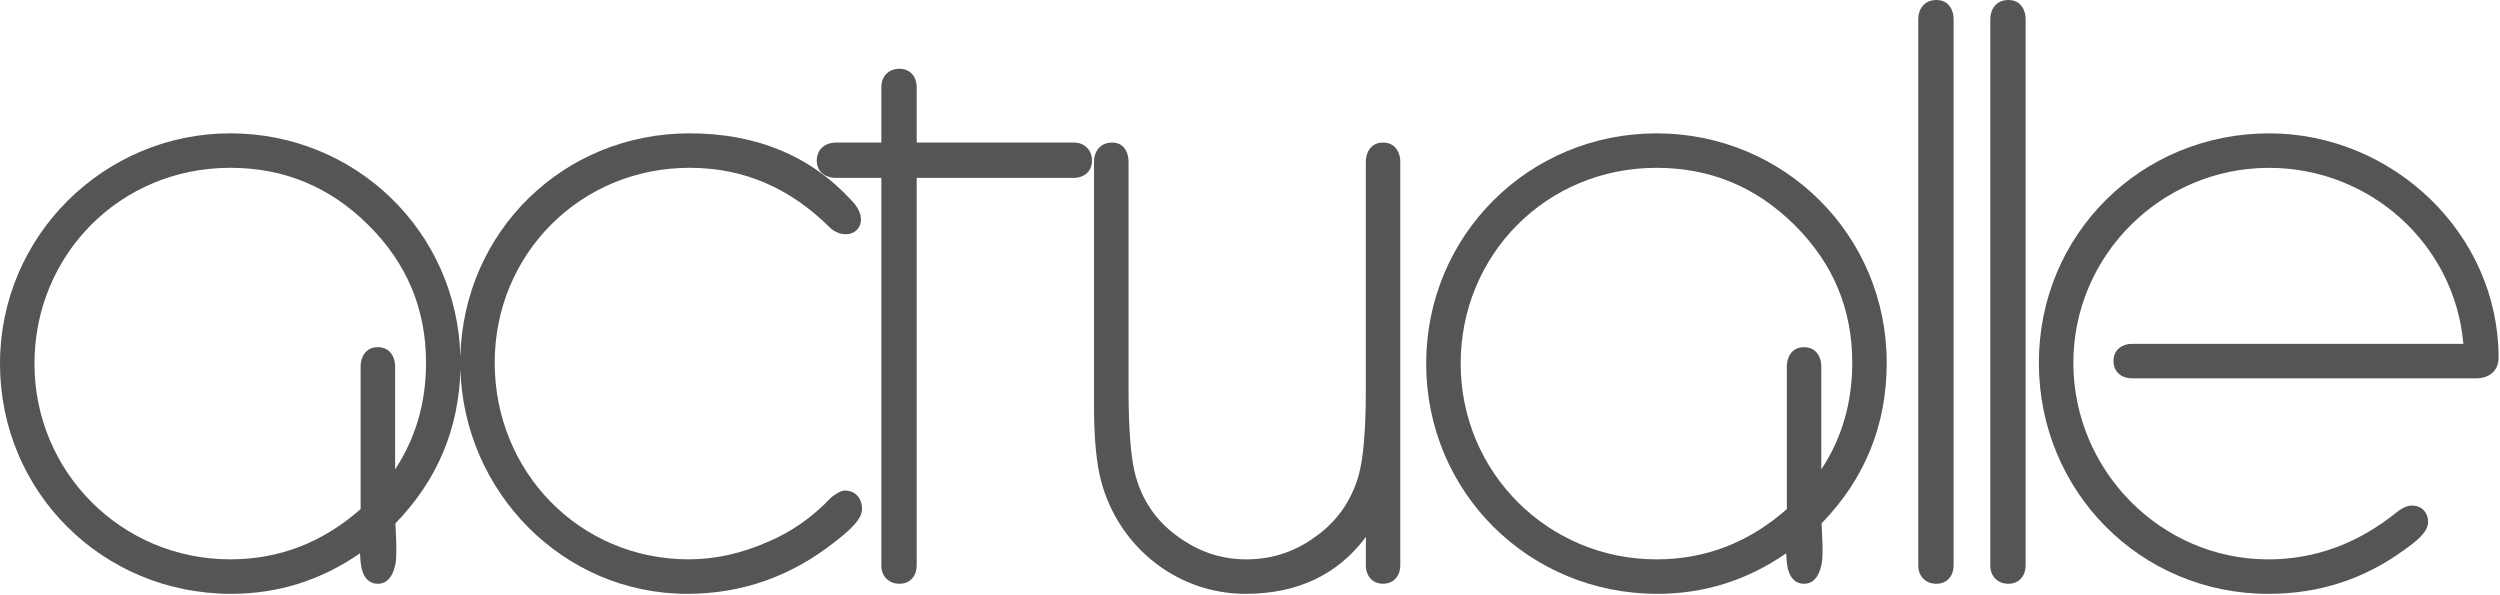<?xml version="1.0" encoding="UTF-8"?> <svg xmlns="http://www.w3.org/2000/svg" width="1122" height="267" viewBox="0 0 1122 267" fill="none"><path d="M385.35 232.95C385.95 232.02 386.9 230.35 386.9 228.28C386.9 224.32 384.45 220.16 379.15 220.16C377.38 220.16 375.17 221.71 373.85 222.59L372.91 223.38C364.63 232.14 355.18 238.73 344.61 243.19C332.69 248.44 320.86 251.03 309.14 251.03C259.96 251.03 222.02 211.59 222.02 162.79C222.02 113.99 260.52 75.31 309.51 75.31C333.57 75.31 354.53 84.21 372.63 102.31L373.22 102.82C382.3 109.63 392.4 100.23 381.97 89.75C363.51 69.73 339.17 59.84 309.51 59.84C252.91 59.84 208.08 103.75 206.61 159.95C205.11 103.91 159.64 59.84 103.33 59.84C47.02 59.84 0 105.61 0 163.18C0 220.75 45.97 266.51 103.72 266.51C124.84 266.51 144.16 260.4 161.57 248.31C161.64 249.94 161.74 251.33 161.87 252.45C162.24 256.86 164.15 261.99 169.6 261.99C175.05 261.99 177.04 256.34 177.67 251.91C177.94 249.21 177.97 245.32 177.71 240.48L177.47 234.89C196.2 215.61 205.96 192.48 206.64 165.77C208.19 220.71 252.55 266.51 308.41 266.51C332.75 266.51 354.77 258.81 374.27 243.51C377.87 240.69 382.79 236.9 385.36 232.95H385.35ZM177.33 210.65V164.31C177.33 160.84 175.47 155.81 169.59 155.81C163.71 155.81 161.85 160.84 161.85 164.31V228.48C144.67 243.59 125.23 251.03 103.34 251.03C54.6 251.03 15.47 211.9 15.47 163.17C15.47 114.44 53.85 75.31 103.34 75.31C127.47 75.31 148.05 83.83 165.34 101.01C182.63 118.18 191.2 138.68 191.2 162.8C191.2 180.7 186.58 196.61 177.32 210.65H177.33Z" fill="#555555"></path><path d="M481.96 63.98H411.41V38.97C411.41 35.01 408.97 30.86 403.67 30.86C398.89 30.86 395.55 34.19 395.55 38.97V63.98H375.06C370.74 63.98 366.57 66.65 366.57 72.1C366.57 77.99 371.6 79.84 375.06 79.84H395.55V253.88C395.55 258.67 398.89 261.99 403.67 261.99C408.97 261.99 411.41 257.84 411.41 253.88V79.84H481.96C485.92 79.84 490.08 77.4 490.08 72.1C490.08 67.32 486.75 63.98 481.96 63.98Z" fill="#555555"></path><path d="M558.98 266.51C582.19 266.51 600.41 257.98 613.02 240.95C612.99 244.87 612.98 249.19 612.98 253.87C612.98 257.83 615.42 261.98 620.71 261.98C626 261.98 628.45 257.83 628.45 253.87V72.48C628.45 69.01 626.6 63.98 620.71 63.98C614.82 63.98 612.98 69.01 612.98 72.48V175.23C612.98 193.18 611.85 205.72 609.79 213.25C606.38 225.3 599.49 234.78 589.01 241.83C580.16 247.96 570.3 251.04 559.35 251.04C549.15 251.04 539.76 248.21 531.11 242.52C520.16 235.45 513.07 225.87 509.68 213.64C507.64 206.4 506.49 193.63 506.49 174.85V72.48C506.49 70.03 505.47 63.98 499.12 63.98C493.67 63.98 491 68.15 491 72.48V182.37C491 194.59 491.77 204.68 493.37 212.47C499.92 243.57 526.93 266.51 558.96 266.51H558.98Z" fill="#555555"></path><path d="M817.53 234.89C836.95 214.89 846.76 190.78 846.76 162.81C846.76 105.42 800.68 59.85 743.42 59.85C686.16 59.85 640.07 105.61 640.07 163.18C640.07 220.75 686.03 266.51 743.79 266.51C764.91 266.51 784.23 260.4 801.65 248.31C801.71 249.94 801.82 251.33 801.95 252.45C802.32 256.86 804.23 261.99 809.67 261.99C815.11 261.99 817.11 256.34 817.75 251.91C818.02 249.21 818.05 245.32 817.78 240.48L817.54 234.89H817.53ZM743.42 75.32C767.55 75.32 788.13 83.84 805.43 101.02C822.72 118.19 831.29 138.69 831.29 162.81C831.29 180.71 826.67 196.62 817.4 210.66V164.32C817.4 160.85 815.55 155.82 809.66 155.82C803.77 155.82 801.93 160.85 801.93 164.32V228.49C784.75 243.6 765.31 251.04 743.42 251.04C694.68 251.04 655.55 211.91 655.55 163.18C655.55 114.45 693.93 75.32 743.42 75.32Z" fill="#555555"></path><path d="M869.04 0C863.59 0 860.92 4.17 860.92 8.49V253.88C860.92 258.67 864.25 261.99 869.04 261.99C874.34 261.99 876.78 257.84 876.78 253.88V8.49C876.78 5.02 874.93 0 869.04 0Z" fill="#555555"></path><path d="M901.37 0C895.92 0 893.25 4.17 893.25 8.49V253.88C893.25 258.67 896.58 261.99 901.37 261.99C906.66 261.99 909.1 257.84 909.1 253.88V8.49C909.1 5.02 907.25 0 901.37 0Z" fill="#555555"></path><path d="M1018.39 59.85C960.89 59.85 915.04 105.17 915.04 162.81C915.04 220.45 960.56 266.52 1018.01 266.52C1040.73 266.52 1061.19 259.9 1079.21 246.65C1082.67 244.13 1089.73 239.41 1089.73 234.32C1089.73 229.23 1085.85 226.24 1081.09 227.03L1080.26 227.24C1078.72 227.76 1077.23 228.7 1075.99 229.63C1058.32 243.95 1038.99 251.05 1018.01 251.05C969.64 251.05 930.52 210.95 930.52 162.81C930.52 114.67 969.96 75.33 1018.39 75.33C1063.43 75.33 1101.63 109.32 1105.56 154.32H956.66C952.7 154.32 948.54 156.76 948.54 162.05C948.54 167.34 952.7 169.8 956.66 169.8H1111.36C1116.42 169.8 1121.36 166.98 1121.36 160.55C1121.36 104.62 1073.61 59.85 1018.39 59.85Z" fill="#555555"></path></svg> 